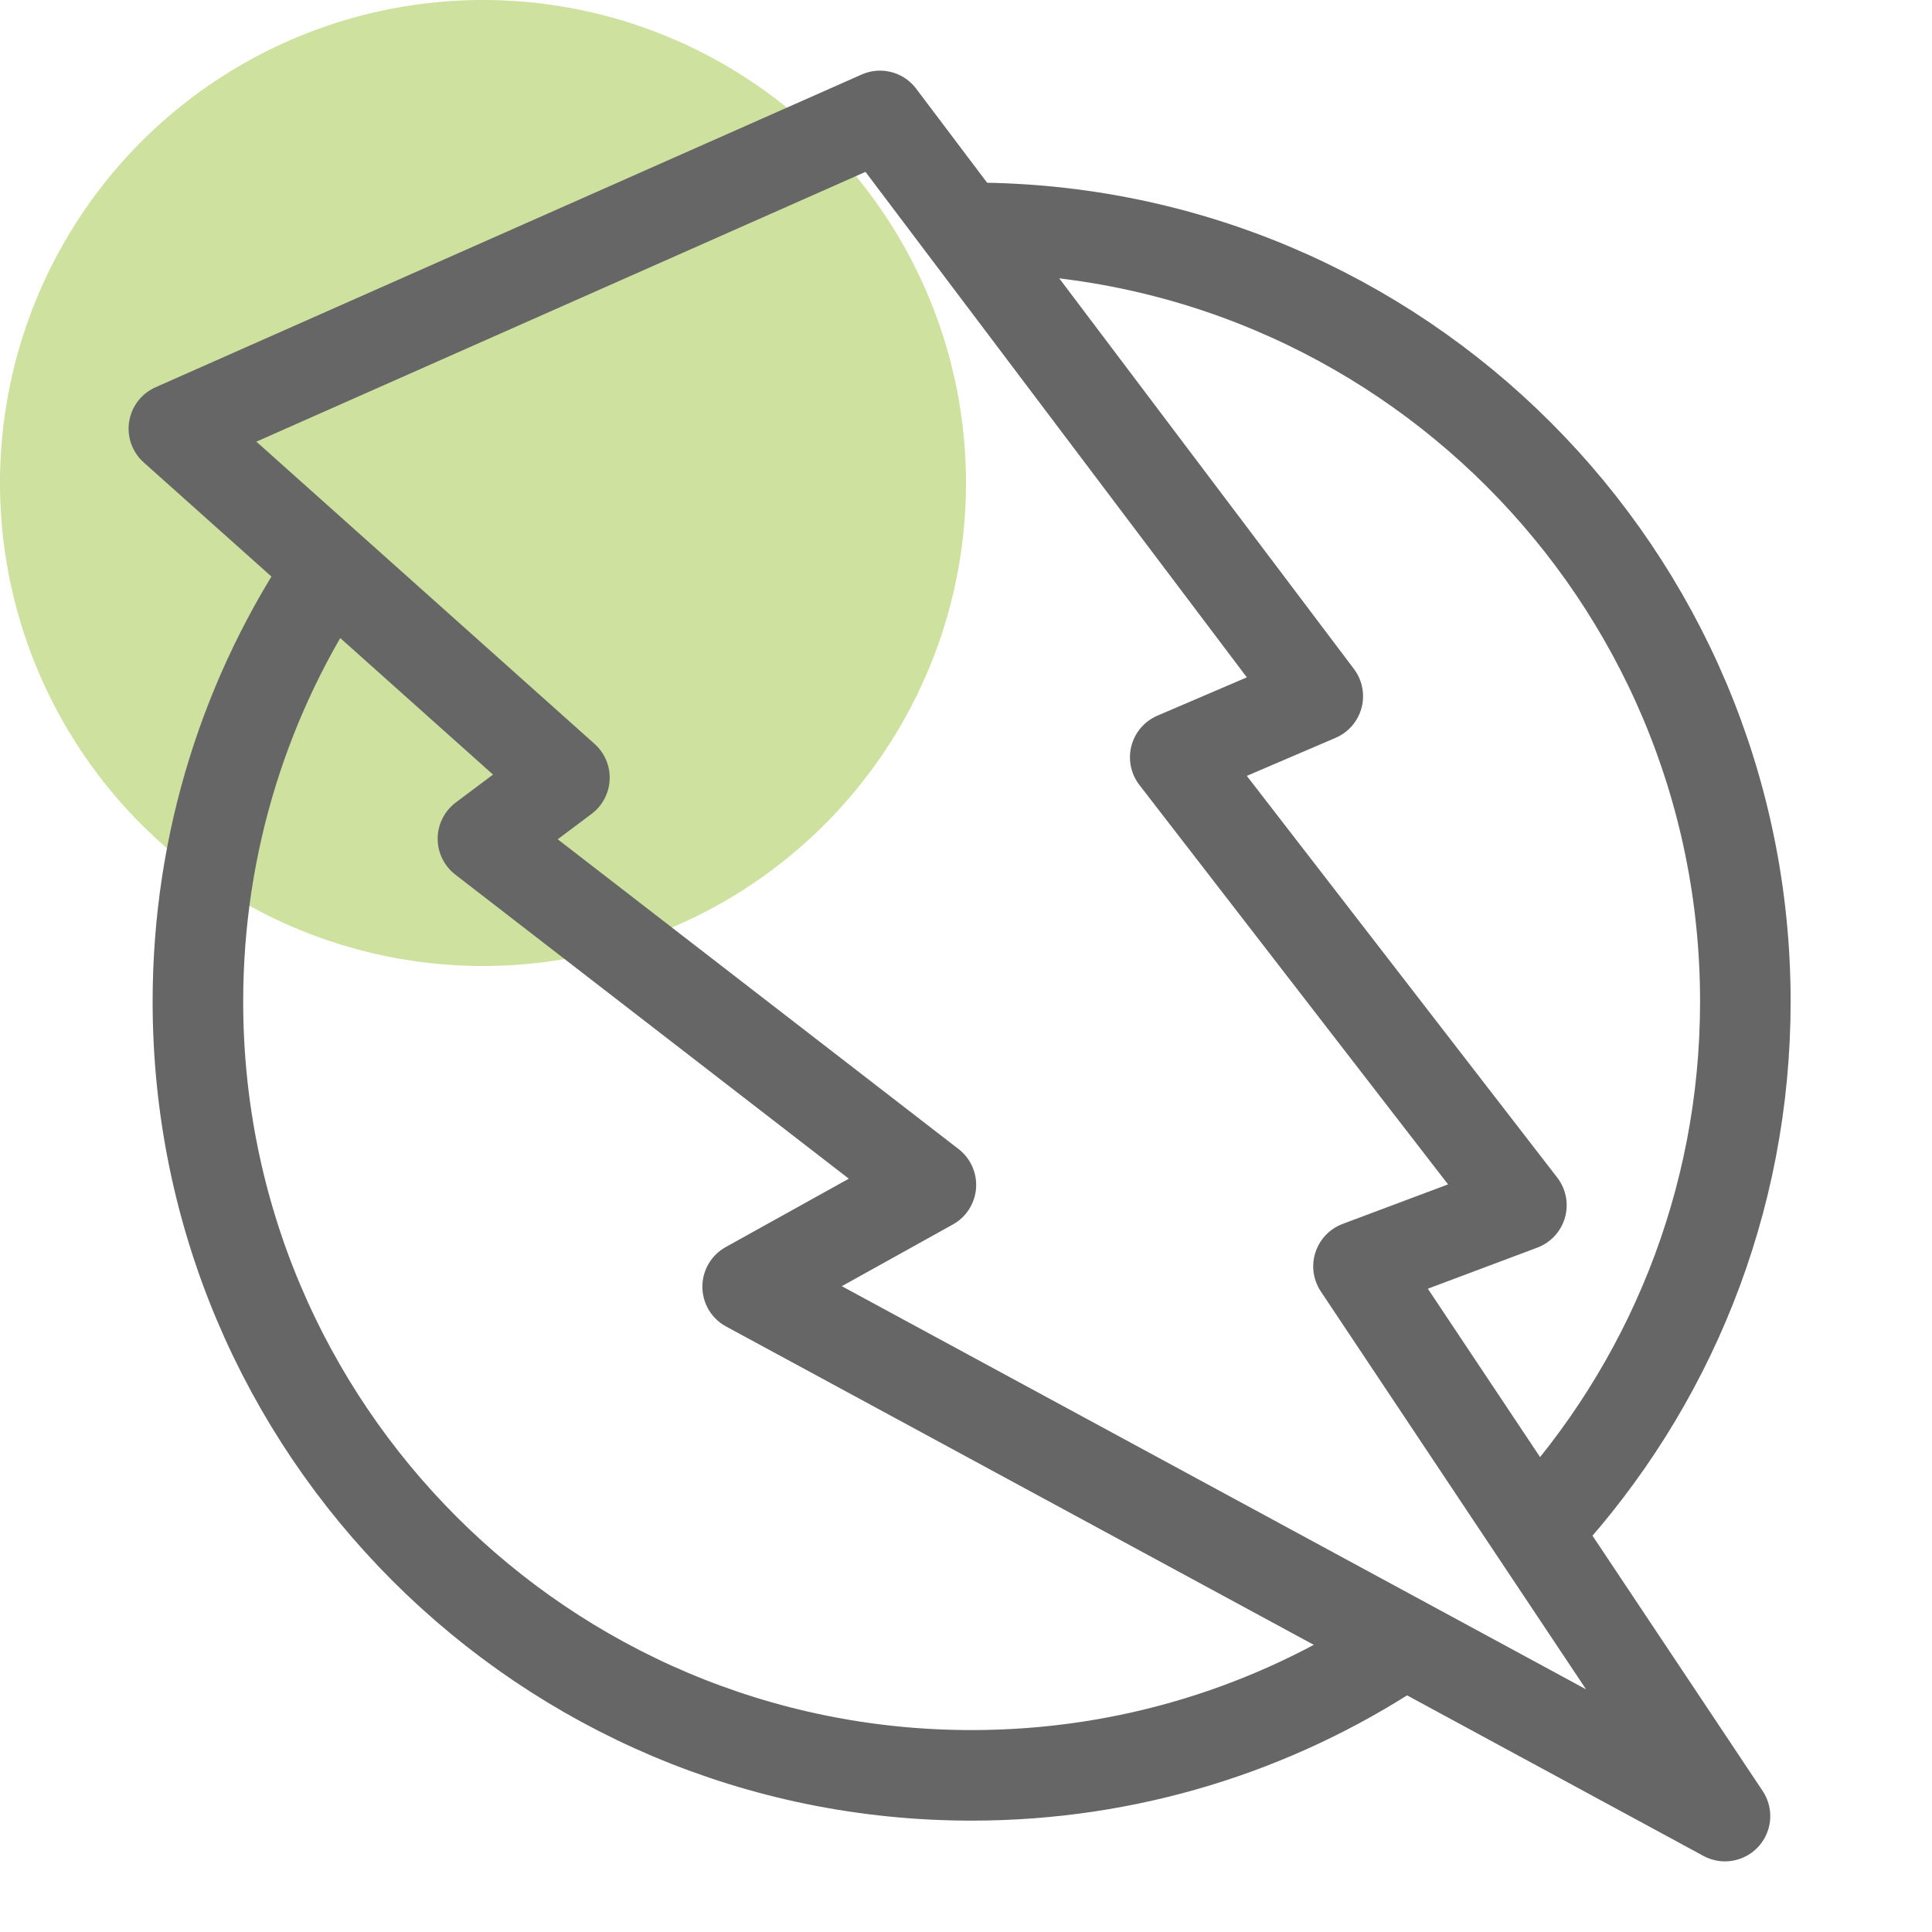 <svg width="64" height="64" viewBox="0 0 64 64" fill="none" xmlns="http://www.w3.org/2000/svg">
<g clip-path="url(#clip0_1225_9580)">
<circle cx="16" cy="16" r="16" fill="#CEE19E"/>
<path d="M46.263 54.602C42.223 57.26 37.387 58.811 32.186 58.811C18.029 58.811 6.556 47.338 6.556 33.181C6.556 27.872 8.168 22.942 10.933 18.848" stroke="#666666" stroke-width="3" stroke-miterlimit="10" stroke-linejoin="round"/>
<path d="M32.187 7.549C46.344 7.549 57.817 19.022 57.817 33.179C57.817 39.857 55.261 45.941 51.072 50.507" stroke="#666666" stroke-width="3" stroke-miterlimit="10" stroke-linejoin="round"/>
<path d="M5.76 14.2L29.151 3.84L43.653 23.063L38.931 25.086L50.398 39.925L45.002 41.949L57.142 60.16L24.767 42.623L30.837 39.251L15.998 27.784L18.697 25.761L5.76 14.2Z" stroke="#666666" stroke-width="3" stroke-miterlimit="10" stroke-linejoin="round"/>
</g>
<defs>
<clipPath id="clip0_1225_9580">
<rect width="64" height="64" fill="white"/>
</clipPath>
</defs>
</svg>
